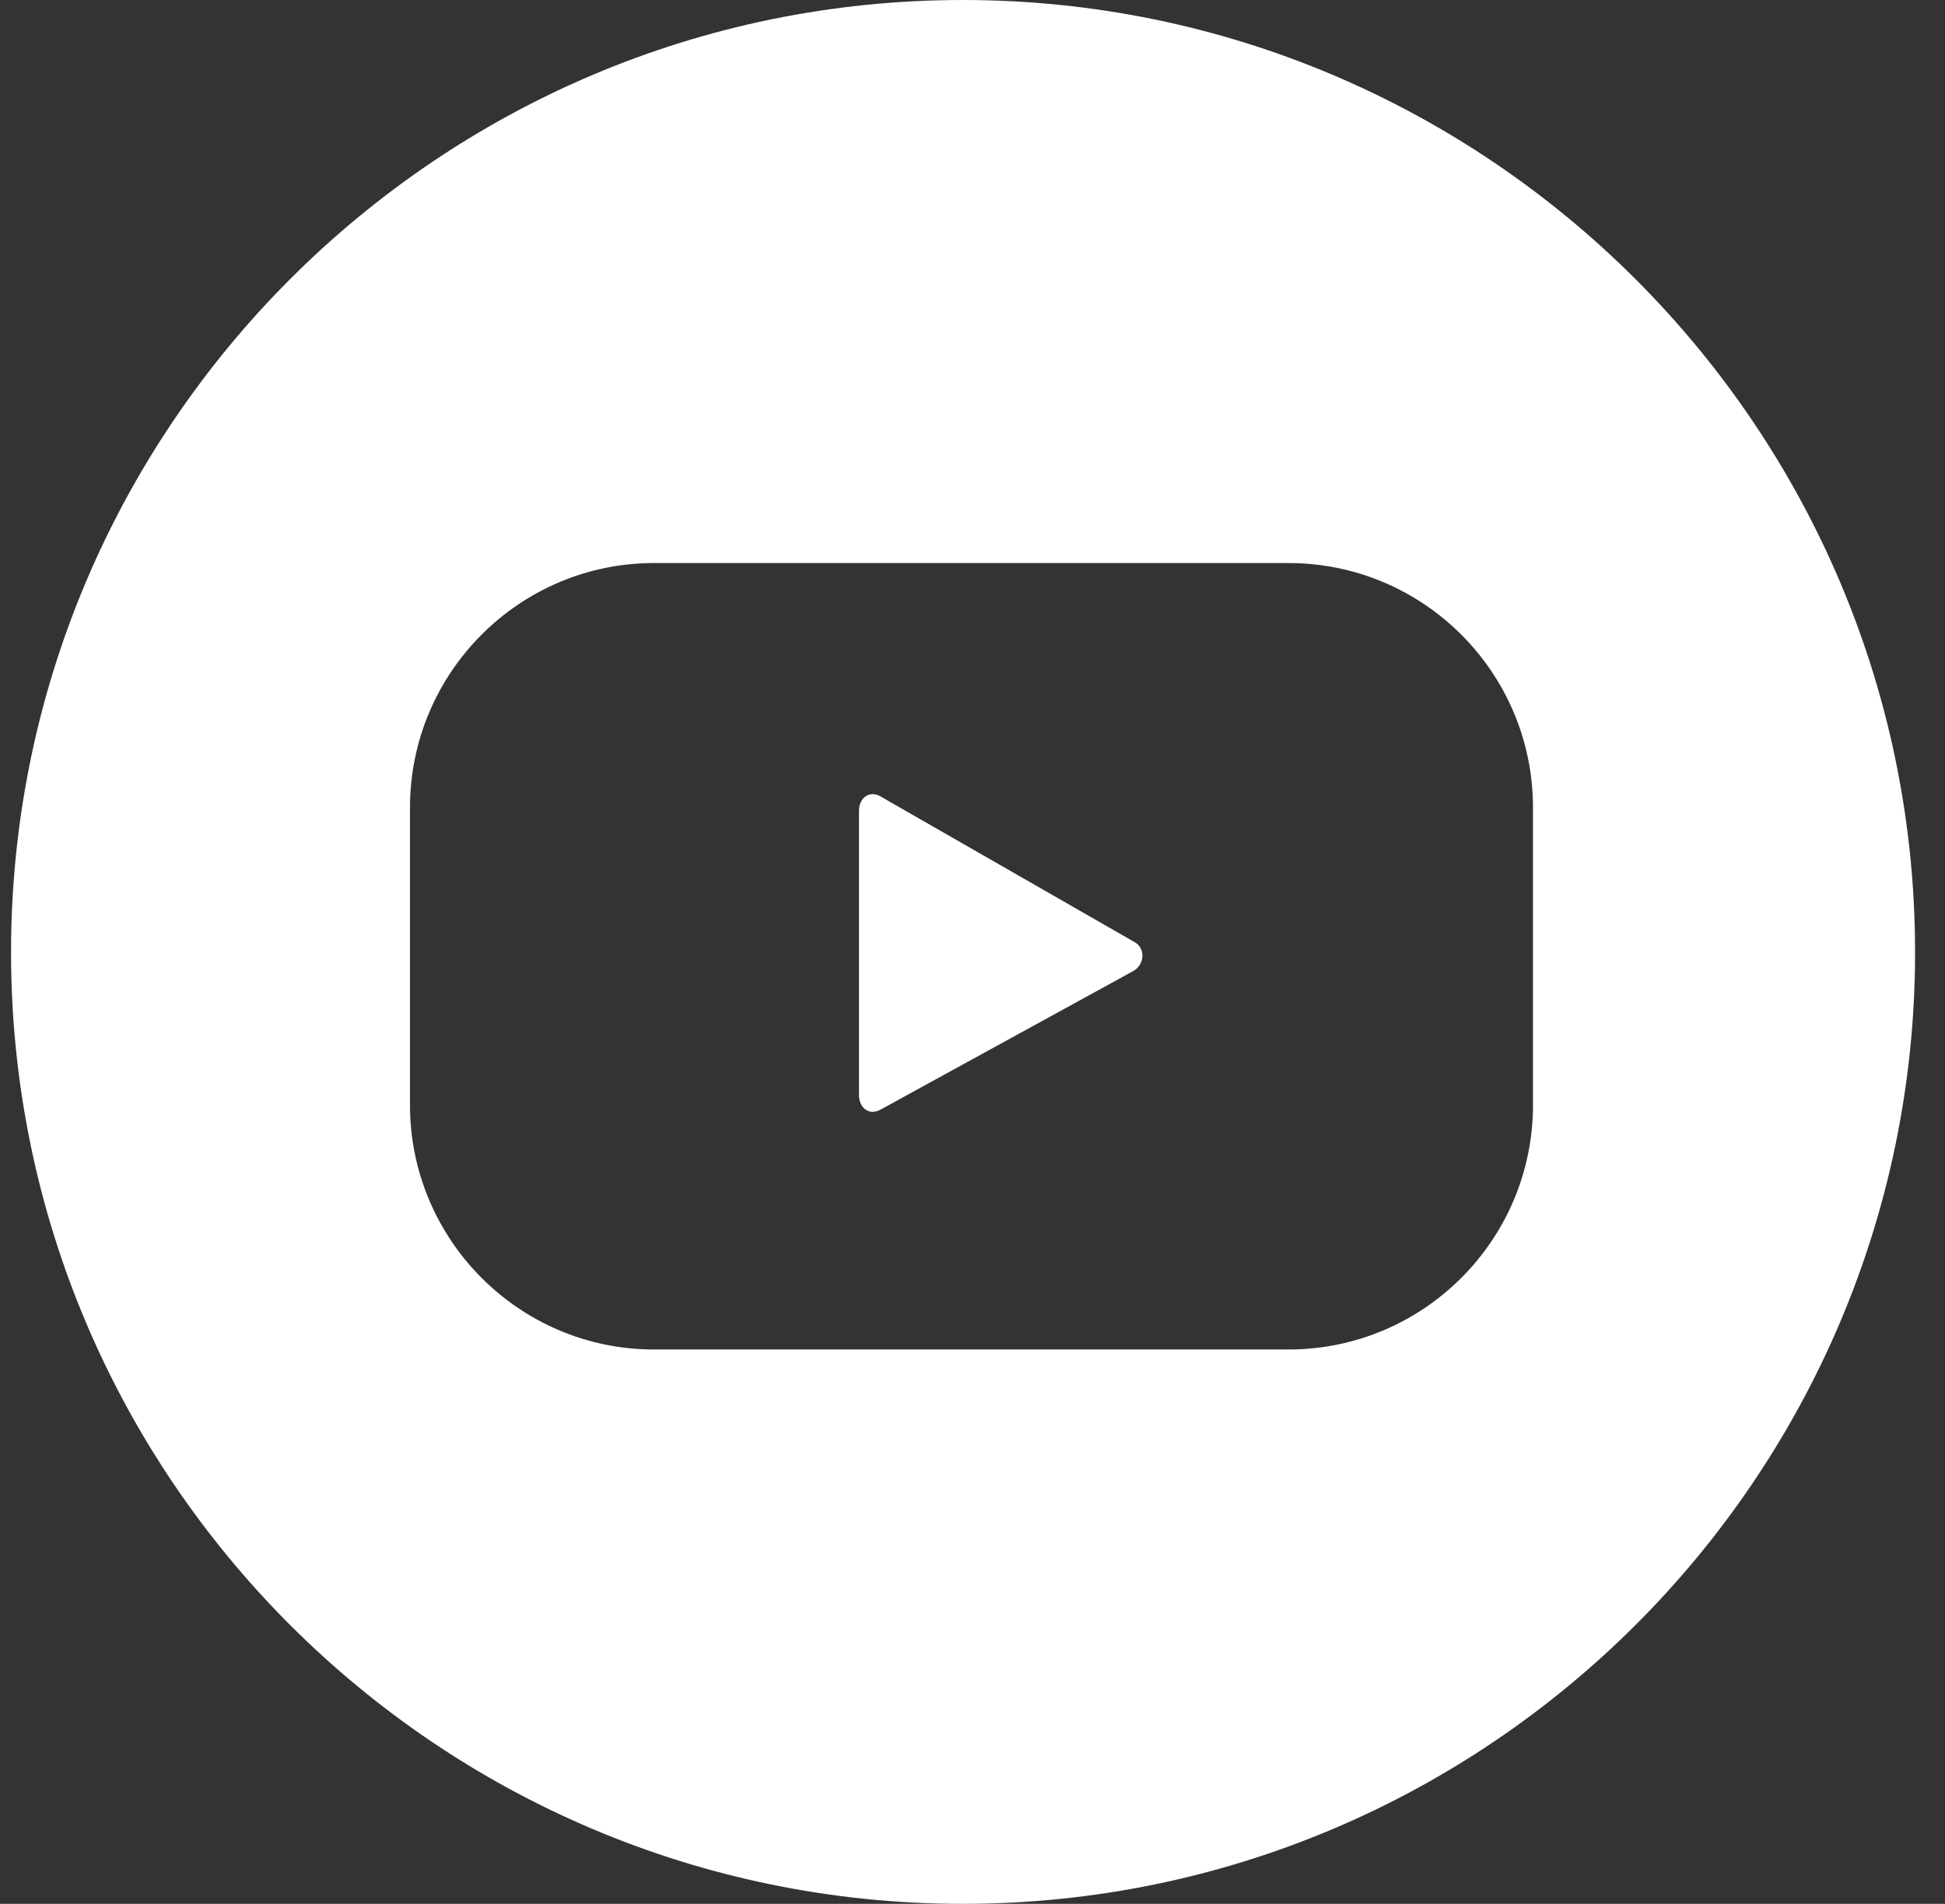 <svg width="47" height="46" viewBox="0 0 47 46" fill="none" xmlns="http://www.w3.org/2000/svg">
<rect x="0" y="0" width="47" height="46" fill="#333333" stroke="none"/>
<path d="M23.265 0C10.577 0 0.267 10.321 0.267 23.007C0.267 35.692 10.577 46 23.265 46C35.953 46 46.277 35.679 46.277 23.007C46.277 10.335 35.953 0 23.265 0ZM37.044 26.697C37.044 29.953 34.404 32.606 31.133 32.606H15.805C12.547 32.606 9.907 29.953 9.907 26.697V19.514C9.907 16.257 12.547 13.604 15.805 13.604H31.133C34.404 13.604 37.044 16.257 37.044 19.514V26.697ZM21.269 19.238C21.006 19.093 20.757 19.277 20.757 19.592V26.46C20.757 26.762 20.993 26.959 21.269 26.815L27.377 23.466C27.652 23.322 27.692 22.928 27.429 22.77L21.269 19.238Z" fill="white"/>
</svg>
